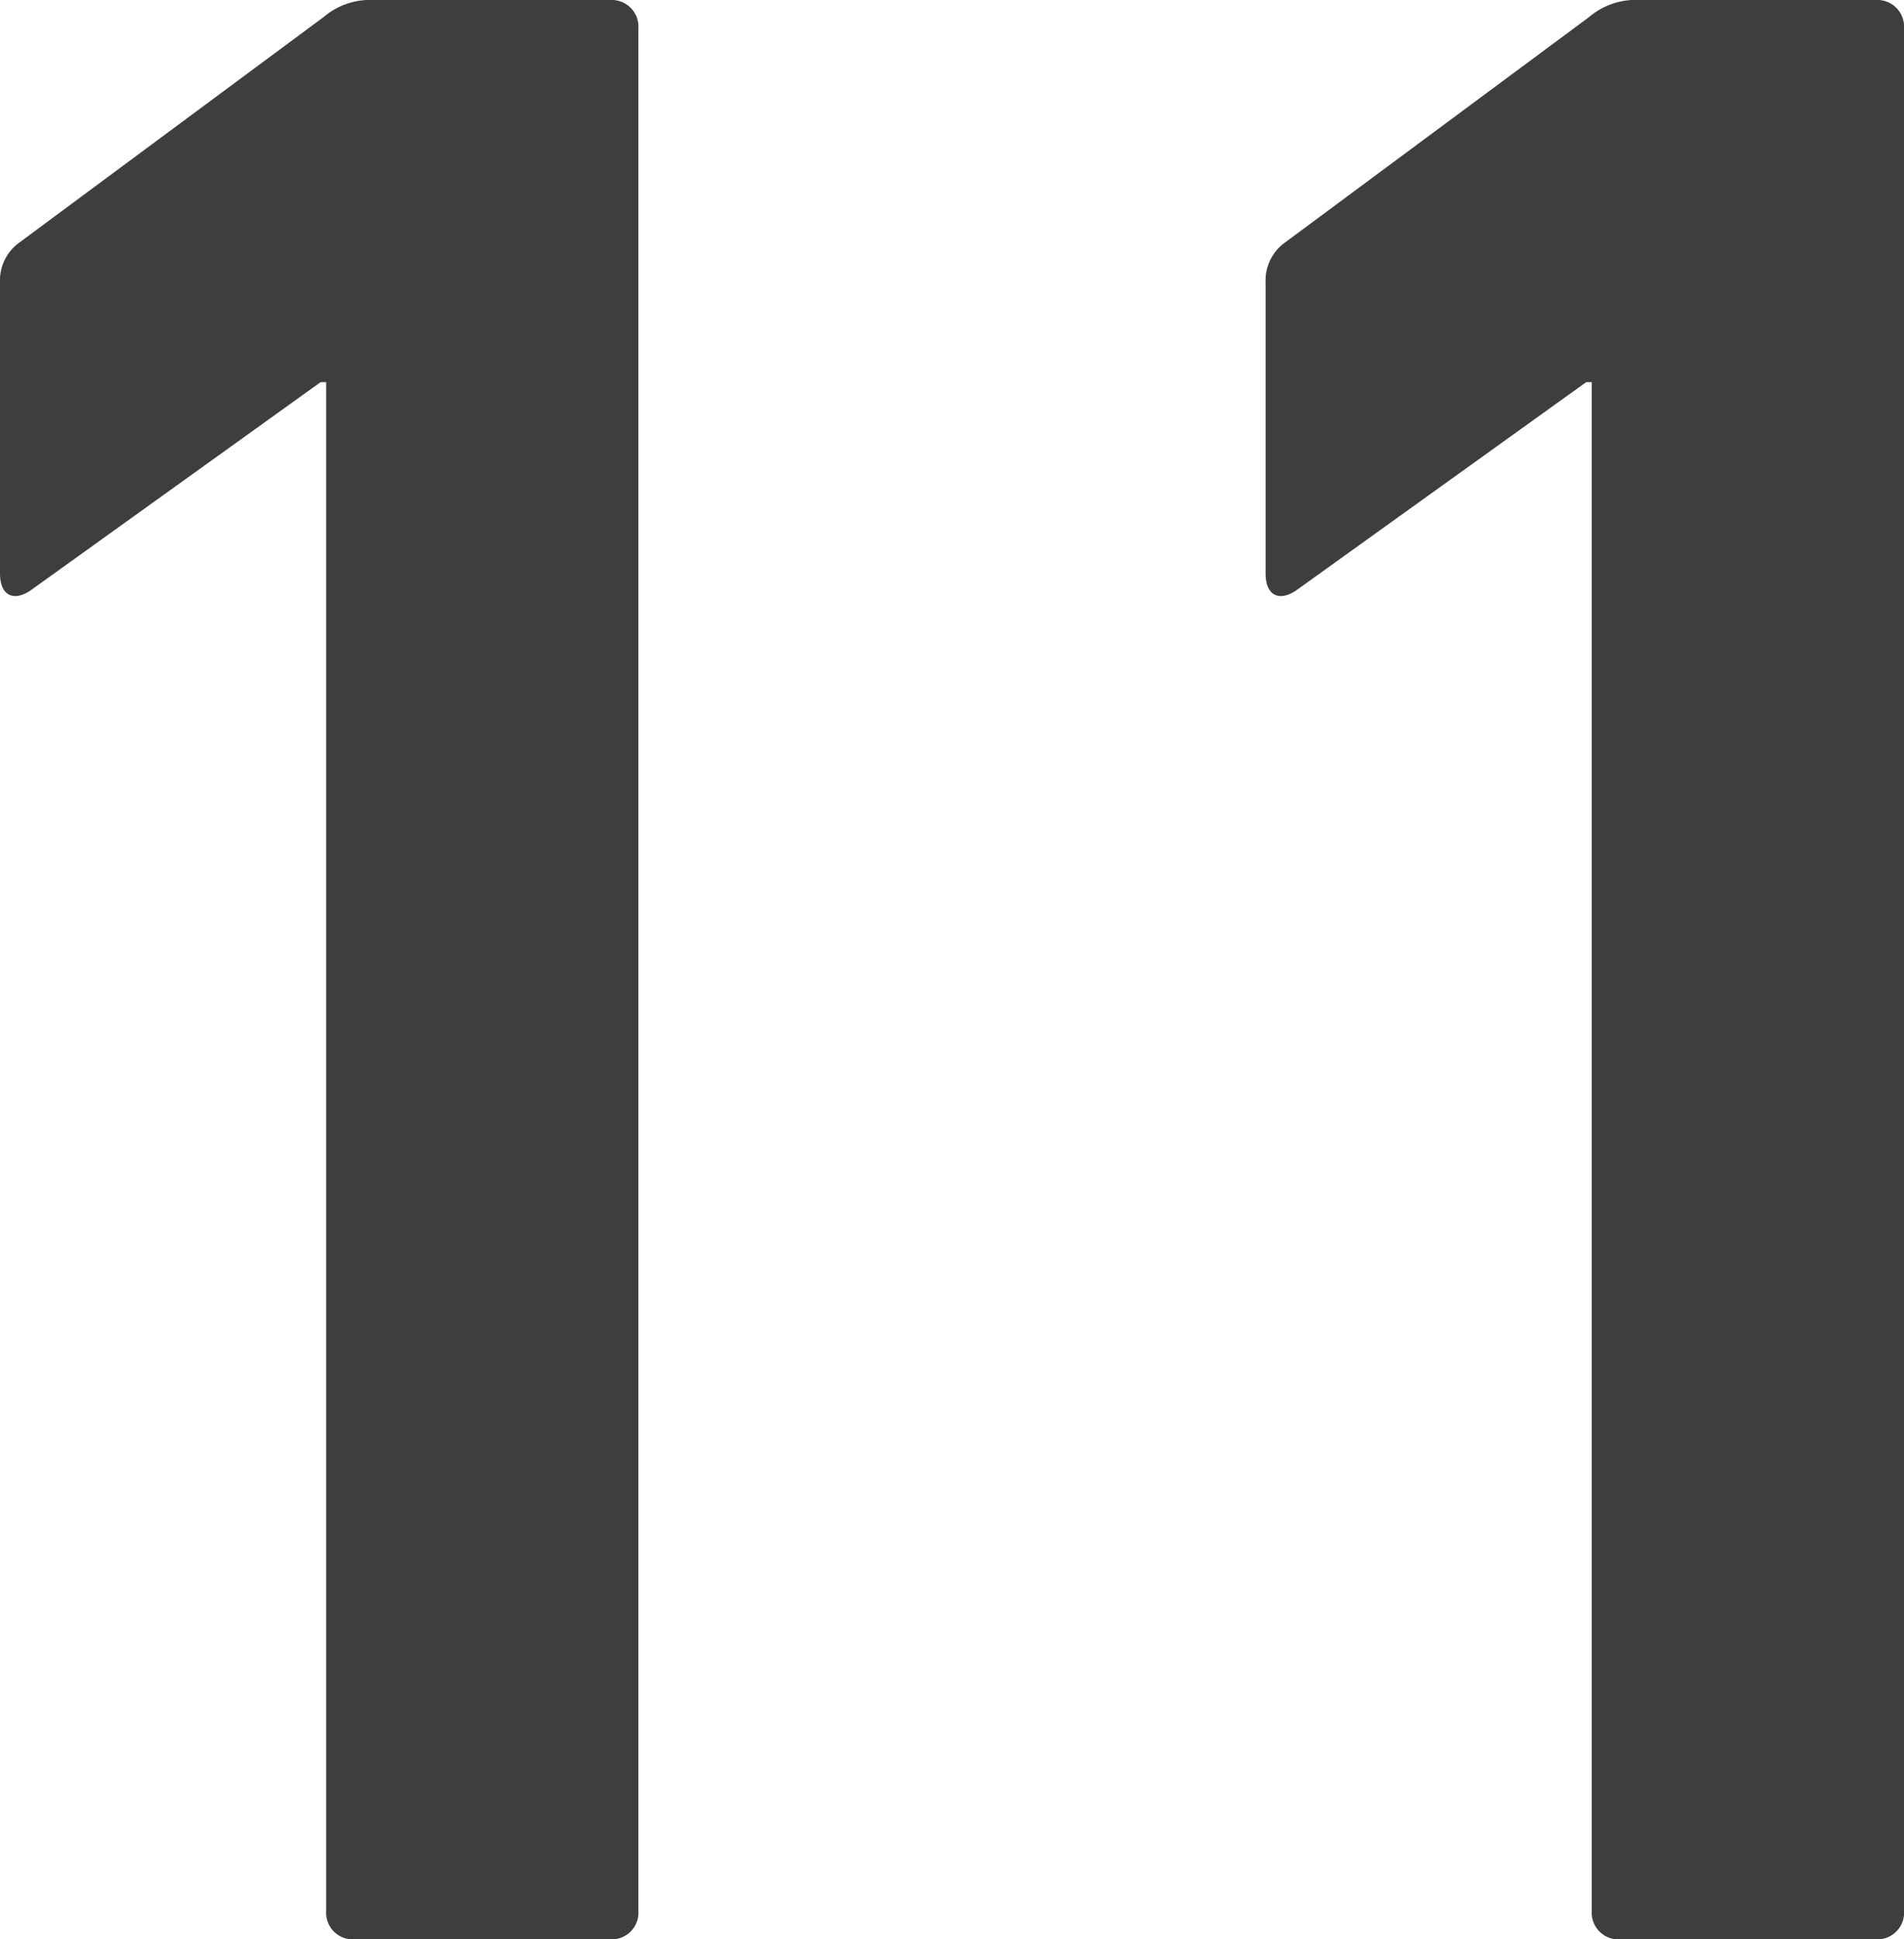 <svg xmlns="http://www.w3.org/2000/svg" width="55" height="56" viewBox="0 0 55 56"><path d="M-62.418.776a.77.77,0,0,0,.805.824H-54.2A.77.77,0,0,0-53.4.776V-53.576A.77.77,0,0,0-54.2-54.4h-6.845a2.072,2.072,0,0,0-1.449.494L-71.276-47.4a1.346,1.346,0,0,0-.564,1.153v8.4c0,.659.4.824.886.494l8.375-6.012h.161Zm36.559,0a.77.77,0,0,0,.805.824h7.408A.77.77,0,0,0-16.84.776V-53.576a.77.77,0,0,0-.805-.824H-24.49a2.072,2.072,0,0,0-1.449.494L-34.717-47.4a1.346,1.346,0,0,0-.564,1.153v8.4c0,.659.4.824.886.494l8.375-6.012h.161Z" transform="translate(71.84 54.4)" fill="#3e3e3e"/></svg>